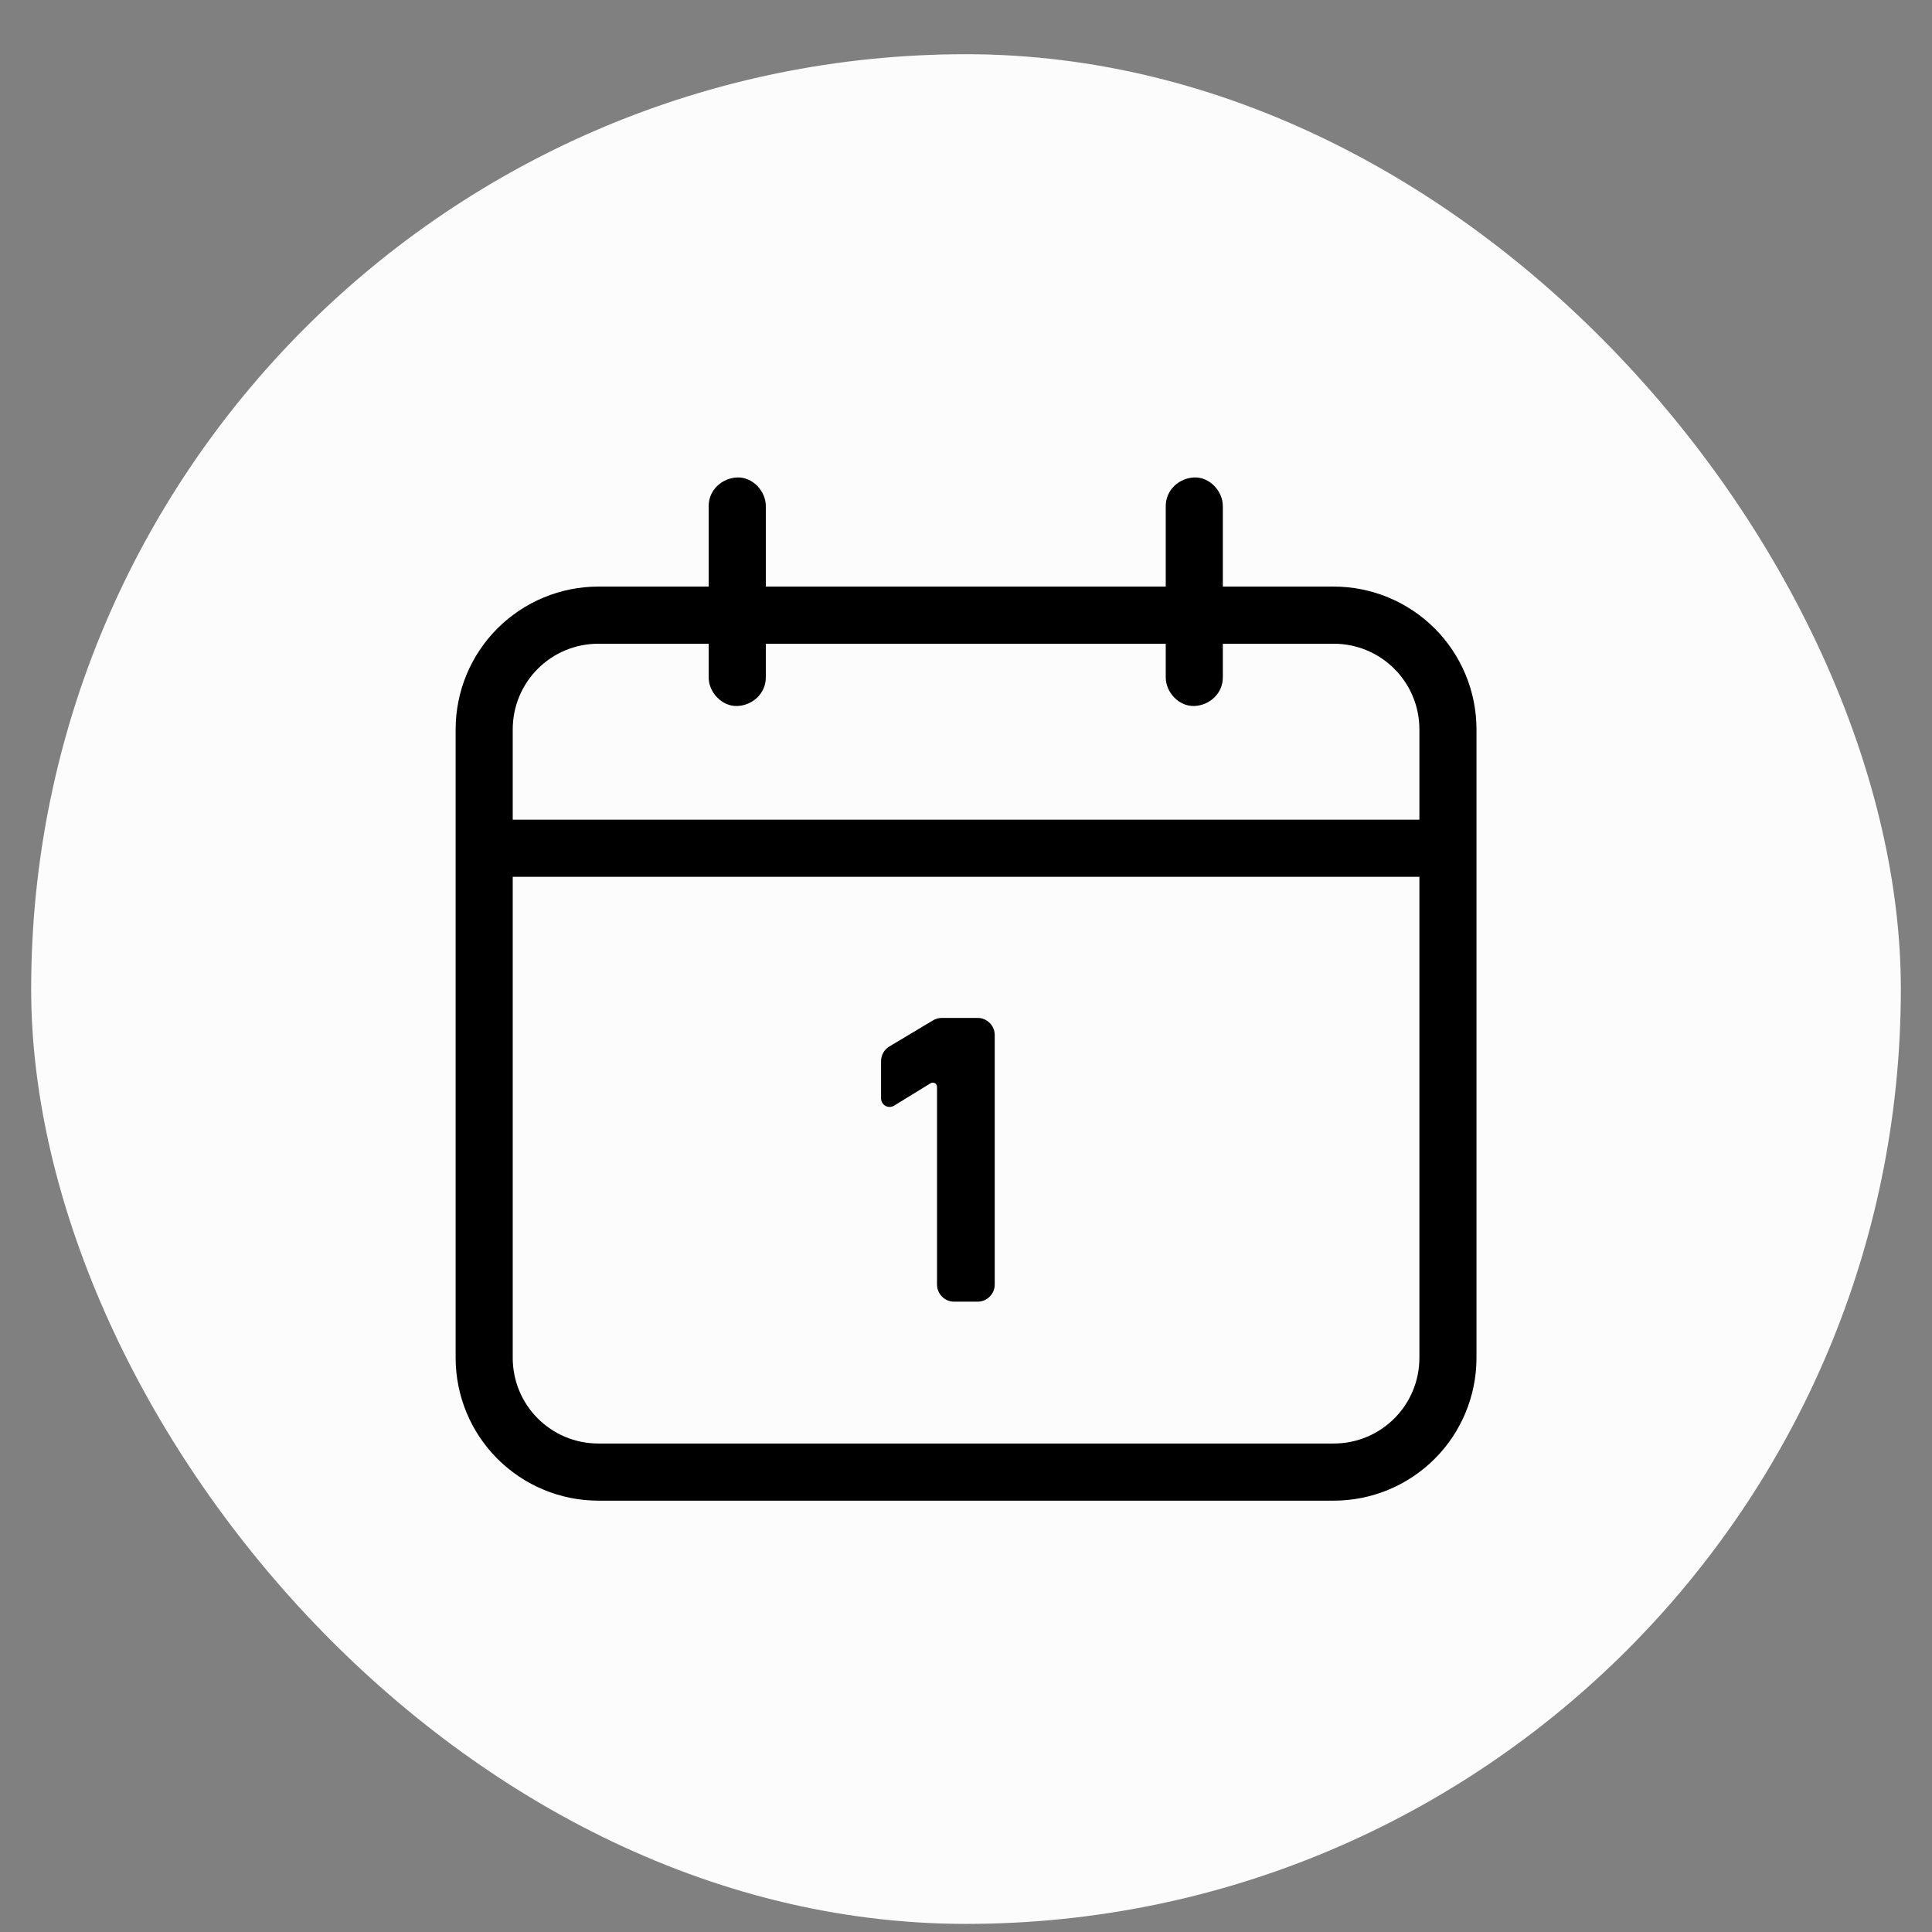 <svg width="31" height="31" viewBox="0 0 31 31" fill="none" xmlns="http://www.w3.org/2000/svg">
<rect x="0" y="0" width="31" height="31" fill="#808080" stroke="none"/>
<rect x="0.5" y="0.87" width="30" height="30" rx="15" fill="#FCFCFC"/>
<path d="M21.4 9.412H19.621V8.12C19.621 7.881 19.41 7.652 19.163 7.661C18.916 7.671 18.705 7.863 18.705 8.12V9.412H12.288V8.12C12.288 7.881 12.077 7.652 11.83 7.661C11.582 7.671 11.371 7.863 11.371 8.12V9.412H9.602C8.994 9.412 8.412 9.654 7.982 10.083C7.552 10.513 7.311 11.096 7.311 11.704V21.787C7.311 22.395 7.552 22.978 7.982 23.408C8.412 23.837 8.994 24.079 9.602 24.079H21.4C22.008 24.079 22.59 23.837 23.02 23.408C23.45 22.978 23.691 22.395 23.691 21.787V11.704C23.691 11.096 23.45 10.513 23.02 10.083C22.59 9.654 22.008 9.412 21.4 9.412ZM22.775 21.787C22.775 22.548 22.16 23.162 21.4 23.162H9.602C8.841 23.162 8.227 22.548 8.227 21.787V14.069H22.775V21.787ZM22.775 13.152H8.227V11.704C8.227 10.943 8.841 10.329 9.602 10.329H11.371V10.87C11.371 11.108 11.582 11.337 11.83 11.328C12.077 11.319 12.288 11.126 12.288 10.87V10.329H18.705V10.87C18.705 11.108 18.916 11.337 19.163 11.328C19.41 11.319 19.621 11.126 19.621 10.87V10.329H21.4C22.16 10.329 22.775 10.943 22.775 11.704V13.152Z" fill="black"/>
<path d="M15.035 20.612V17.44C15.035 17.428 15.032 17.416 15.026 17.406C15.02 17.395 15.011 17.386 15 17.38C14.989 17.375 14.977 17.371 14.965 17.372C14.953 17.372 14.941 17.375 14.931 17.382L14.346 17.741C14.325 17.754 14.301 17.761 14.277 17.761C14.252 17.762 14.228 17.755 14.207 17.744C14.186 17.732 14.168 17.714 14.156 17.693C14.143 17.672 14.137 17.648 14.137 17.624V17.027C14.137 16.931 14.187 16.841 14.271 16.791L14.971 16.372C15.014 16.347 15.062 16.333 15.112 16.333H15.686C15.722 16.333 15.758 16.34 15.791 16.354C15.825 16.368 15.855 16.388 15.88 16.414C15.906 16.439 15.926 16.469 15.94 16.503C15.954 16.536 15.961 16.572 15.961 16.608V20.611C15.961 20.684 15.932 20.754 15.88 20.805C15.829 20.857 15.759 20.886 15.686 20.886H15.311C15.275 20.886 15.239 20.879 15.206 20.866C15.172 20.852 15.142 20.832 15.116 20.806C15.091 20.781 15.07 20.75 15.056 20.717C15.042 20.684 15.035 20.648 15.035 20.612Z" fill="black"/>
</svg>
